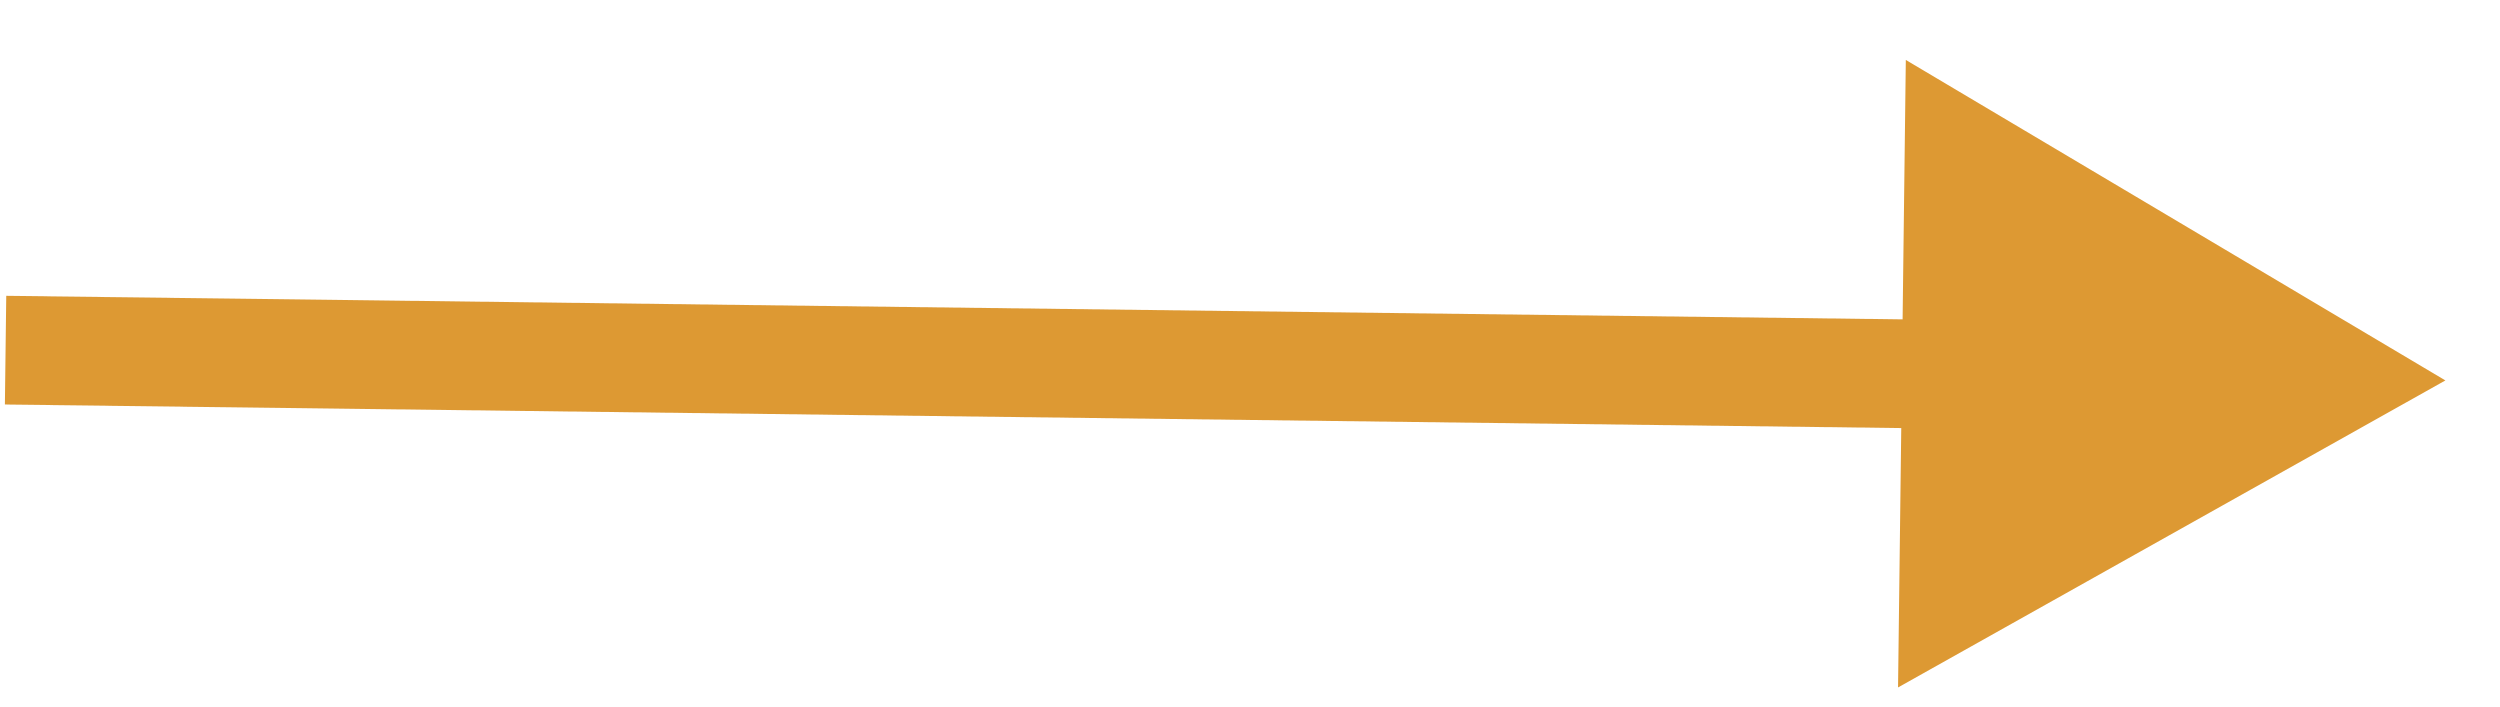 <svg width="46" height="13" viewBox="0 0 46 13" fill="none" xmlns="http://www.w3.org/2000/svg">
<path d="M44.995 7L35.067 1.103L34.924 12.649L44.995 7ZM0.09 7.442C0.12 7.443 0.15 7.443 0.18 7.444C0.21 7.444 0.24 7.444 0.27 7.445C0.3 7.445 0.33 7.445 0.36 7.446C0.39 7.446 0.419 7.447 0.449 7.447C0.479 7.447 0.509 7.448 0.539 7.448C0.568 7.448 0.598 7.449 0.628 7.449C0.658 7.449 0.687 7.45 0.717 7.45C0.747 7.451 0.776 7.451 0.806 7.451C0.836 7.452 0.865 7.452 0.895 7.452C0.924 7.453 0.954 7.453 0.983 7.454C1.013 7.454 1.042 7.454 1.072 7.455C1.101 7.455 1.131 7.455 1.16 7.456C1.189 7.456 1.219 7.456 1.248 7.457C1.277 7.457 1.307 7.458 1.336 7.458C1.365 7.458 1.394 7.459 1.424 7.459C1.453 7.459 1.482 7.46 1.511 7.46C1.54 7.46 1.57 7.461 1.599 7.461C1.628 7.462 1.657 7.462 1.686 7.462C1.715 7.463 1.744 7.463 1.773 7.463C1.802 7.464 1.831 7.464 1.86 7.464C1.889 7.465 1.918 7.465 1.947 7.465C1.976 7.466 2.004 7.466 2.033 7.467C2.062 7.467 2.091 7.467 2.12 7.468C2.149 7.468 2.177 7.468 2.206 7.469C2.235 7.469 2.263 7.469 2.292 7.47C2.321 7.47 2.349 7.471 2.378 7.471C2.407 7.471 2.435 7.472 2.464 7.472C2.492 7.472 2.521 7.473 2.55 7.473C2.578 7.473 2.607 7.474 2.635 7.474C2.663 7.474 2.692 7.475 2.72 7.475C2.749 7.475 2.777 7.476 2.806 7.476C2.834 7.477 2.862 7.477 2.891 7.477C2.919 7.478 2.947 7.478 2.975 7.478C3.004 7.479 3.032 7.479 3.06 7.479C3.088 7.48 3.116 7.48 3.145 7.48C3.173 7.481 3.201 7.481 3.229 7.481C3.257 7.482 3.285 7.482 3.313 7.482C3.341 7.483 3.369 7.483 3.397 7.484C3.425 7.484 3.453 7.484 3.481 7.485C3.509 7.485 3.537 7.485 3.565 7.486C3.593 7.486 3.621 7.486 3.649 7.487C3.676 7.487 3.704 7.487 3.732 7.488C3.76 7.488 3.788 7.488 3.815 7.489C3.843 7.489 3.871 7.489 3.899 7.49C3.926 7.49 3.954 7.49 3.982 7.491C4.009 7.491 4.037 7.491 4.064 7.492C4.092 7.492 4.12 7.492 4.147 7.493C4.175 7.493 4.202 7.494 4.23 7.494C4.257 7.494 4.285 7.495 4.312 7.495C4.34 7.495 4.367 7.496 4.394 7.496C4.422 7.496 4.449 7.497 4.477 7.497C4.504 7.497 4.531 7.498 4.559 7.498C4.586 7.498 4.613 7.499 4.64 7.499C4.668 7.499 4.695 7.5 4.722 7.5C4.749 7.5 4.777 7.501 4.804 7.501C4.831 7.501 4.858 7.502 4.885 7.502C4.912 7.502 4.939 7.503 4.966 7.503C4.993 7.503 5.021 7.504 5.048 7.504C5.075 7.504 5.102 7.505 5.129 7.505C5.156 7.505 5.182 7.506 5.209 7.506C5.236 7.506 5.263 7.507 5.29 7.507C5.317 7.507 5.344 7.508 5.371 7.508C5.397 7.508 5.424 7.509 5.451 7.509C5.478 7.509 5.505 7.51 5.531 7.51C5.558 7.51 5.585 7.511 5.612 7.511C5.638 7.511 5.665 7.512 5.692 7.512C5.718 7.512 5.745 7.513 5.771 7.513C5.798 7.513 5.825 7.514 5.851 7.514C5.878 7.514 5.904 7.515 5.931 7.515C5.957 7.515 5.984 7.516 6.01 7.516C6.037 7.516 6.063 7.517 6.09 7.517C6.116 7.517 6.142 7.518 6.169 7.518C6.195 7.518 6.221 7.519 6.248 7.519C6.274 7.519 6.3 7.52 6.327 7.52C6.353 7.52 6.379 7.521 6.406 7.521C6.432 7.521 6.458 7.522 6.484 7.522C6.51 7.522 6.537 7.523 6.563 7.523C6.589 7.523 6.615 7.524 6.641 7.524C6.667 7.524 6.693 7.524 6.719 7.525C6.746 7.525 6.772 7.525 6.798 7.526C6.824 7.526 6.85 7.526 6.876 7.527C6.902 7.527 6.928 7.527 6.953 7.528C6.979 7.528 7.005 7.528 7.031 7.529C7.057 7.529 7.083 7.529 7.109 7.53C7.135 7.53 7.161 7.53 7.186 7.531C7.212 7.531 7.238 7.531 7.264 7.532C7.29 7.532 7.315 7.532 7.341 7.533C7.367 7.533 7.392 7.533 7.418 7.533C7.444 7.534 7.469 7.534 7.495 7.534C7.521 7.535 7.546 7.535 7.572 7.535C7.598 7.536 7.623 7.536 7.649 7.536C7.674 7.537 7.7 7.537 7.725 7.537C7.751 7.538 7.776 7.538 7.802 7.538C7.827 7.539 7.853 7.539 7.878 7.539C7.904 7.54 7.929 7.54 7.955 7.54C7.98 7.54 8.005 7.541 8.031 7.541C8.056 7.541 8.081 7.542 8.107 7.542C8.132 7.542 8.157 7.543 8.183 7.543C8.208 7.543 8.233 7.544 8.258 7.544C8.284 7.544 8.309 7.545 8.334 7.545C8.359 7.545 8.384 7.545 8.41 7.546C8.435 7.546 8.46 7.546 8.485 7.547C8.51 7.547 8.535 7.547 8.56 7.548C8.585 7.548 8.611 7.548 8.636 7.549C8.661 7.549 8.686 7.549 8.711 7.55C8.736 7.55 8.761 7.55 8.786 7.55C8.811 7.551 8.836 7.551 8.86 7.551C8.885 7.552 8.91 7.552 8.935 7.552C8.96 7.553 8.985 7.553 9.01 7.553C9.035 7.554 9.06 7.554 9.084 7.554C9.109 7.554 9.134 7.555 9.159 7.555C9.184 7.555 9.208 7.556 9.233 7.556C9.258 7.556 9.282 7.557 9.307 7.557C9.332 7.557 9.357 7.558 9.381 7.558C9.406 7.558 9.431 7.558 9.455 7.559C9.48 7.559 9.504 7.559 9.529 7.56C9.554 7.56 9.578 7.56 9.603 7.561C9.627 7.561 9.652 7.561 9.676 7.562C9.701 7.562 9.725 7.562 9.75 7.562C9.774 7.563 9.799 7.563 9.823 7.563C9.848 7.564 9.872 7.564 9.897 7.564C9.921 7.565 9.945 7.565 9.97 7.565C9.994 7.565 10.019 7.566 10.043 7.566C10.067 7.566 10.092 7.567 10.116 7.567C10.14 7.567 10.165 7.568 10.189 7.568C10.213 7.568 10.237 7.568 10.262 7.569C10.286 7.569 10.31 7.569 10.334 7.57C10.358 7.57 10.383 7.57 10.407 7.571C10.431 7.571 10.455 7.571 10.479 7.572C10.503 7.572 10.528 7.572 10.552 7.572C10.576 7.573 10.6 7.573 10.624 7.573C10.648 7.574 10.672 7.574 10.696 7.574C10.72 7.574 10.744 7.575 10.768 7.575C10.792 7.575 10.816 7.576 10.84 7.576C10.864 7.576 10.888 7.577 10.912 7.577C10.936 7.577 10.96 7.577 10.984 7.578C11.008 7.578 11.031 7.578 11.055 7.579C11.079 7.579 11.103 7.579 11.127 7.58C11.151 7.58 11.175 7.58 11.198 7.58C11.222 7.581 11.246 7.581 11.27 7.581C11.294 7.582 11.317 7.582 11.341 7.582C11.365 7.582 11.389 7.583 11.412 7.583C11.436 7.583 11.46 7.584 11.483 7.584C11.507 7.584 11.531 7.585 11.554 7.585C11.578 7.585 11.602 7.585 11.625 7.586C11.649 7.586 11.672 7.586 11.696 7.587C11.72 7.587 11.743 7.587 11.767 7.587C11.79 7.588 11.814 7.588 11.838 7.588C11.861 7.589 11.884 7.589 11.908 7.589C11.931 7.59 11.955 7.59 11.979 7.59C12.002 7.59 12.025 7.591 12.049 7.591C12.072 7.591 12.096 7.592 12.119 7.592C12.143 7.592 12.166 7.592 12.189 7.593C12.213 7.593 12.236 7.593 12.259 7.594C12.283 7.594 12.306 7.594 12.329 7.594C12.353 7.595 12.376 7.595 12.399 7.595C12.423 7.596 12.446 7.596 12.469 7.596C12.492 7.597 12.516 7.597 12.539 7.597C12.562 7.597 12.585 7.598 12.608 7.598C12.632 7.598 12.655 7.599 12.678 7.599C12.701 7.599 12.724 7.599 12.748 7.6C12.771 7.6 12.794 7.6 12.817 7.601C12.84 7.601 12.863 7.601 12.886 7.601C12.909 7.602 12.932 7.602 12.956 7.602C12.979 7.603 13.002 7.603 13.025 7.603C13.048 7.603 13.071 7.604 13.094 7.604C13.117 7.604 13.14 7.605 13.163 7.605C13.186 7.605 13.209 7.605 13.232 7.606C13.255 7.606 13.278 7.606 13.3 7.607C13.323 7.607 13.346 7.607 13.369 7.607C13.392 7.608 13.415 7.608 13.438 7.608C13.461 7.609 13.484 7.609 13.507 7.609C13.529 7.609 13.552 7.61 13.575 7.61C13.598 7.61 13.621 7.611 13.643 7.611C13.666 7.611 13.689 7.611 13.712 7.612C13.735 7.612 13.757 7.612 13.78 7.612C13.803 7.613 13.826 7.613 13.848 7.613C13.871 7.614 13.894 7.614 13.916 7.614C13.939 7.614 13.962 7.615 13.985 7.615C14.007 7.615 14.03 7.616 14.053 7.616C14.075 7.616 14.098 7.616 14.12 7.617C14.143 7.617 14.166 7.617 14.188 7.618C14.211 7.618 14.233 7.618 14.256 7.618C14.279 7.619 14.301 7.619 14.324 7.619C14.346 7.62 14.369 7.62 14.391 7.62C14.414 7.62 14.436 7.621 14.459 7.621C14.481 7.621 14.504 7.621 14.526 7.622C14.549 7.622 14.571 7.622 14.594 7.623C14.616 7.623 14.639 7.623 14.661 7.623C14.684 7.624 14.706 7.624 14.728 7.624C14.751 7.625 14.773 7.625 14.796 7.625C14.818 7.625 14.84 7.626 14.863 7.626C14.885 7.626 14.908 7.627 14.93 7.627C14.952 7.627 14.975 7.627 14.997 7.628C15.019 7.628 15.041 7.628 15.064 7.628C15.086 7.629 15.108 7.629 15.131 7.629C15.153 7.63 15.175 7.63 15.197 7.63C15.22 7.63 15.242 7.631 15.264 7.631C15.287 7.631 15.309 7.631 15.331 7.632C15.353 7.632 15.375 7.632 15.398 7.633C15.42 7.633 15.442 7.633 15.464 7.633C15.486 7.634 15.508 7.634 15.531 7.634C15.553 7.635 15.575 7.635 15.597 7.635C15.619 7.635 15.641 7.636 15.664 7.636C15.686 7.636 15.708 7.636 15.73 7.637C15.752 7.637 15.774 7.637 15.796 7.638C15.818 7.638 15.84 7.638 15.862 7.638C15.884 7.639 15.906 7.639 15.928 7.639C15.95 7.639 15.973 7.64 15.995 7.64C16.017 7.64 16.039 7.641 16.061 7.641C16.083 7.641 16.105 7.641 16.127 7.642C16.148 7.642 16.171 7.642 16.192 7.642C16.214 7.643 16.236 7.643 16.258 7.643C16.28 7.644 16.302 7.644 16.324 7.644C16.346 7.644 16.368 7.645 16.39 7.645C16.412 7.645 16.434 7.645 16.456 7.646C16.477 7.646 16.499 7.646 16.521 7.647C16.543 7.647 16.565 7.647 16.587 7.647C16.609 7.648 16.631 7.648 16.652 7.648C16.674 7.648 16.696 7.649 16.718 7.649C16.74 7.649 16.762 7.65 16.783 7.65C16.805 7.65 16.827 7.65 16.849 7.651C16.87 7.651 16.892 7.651 16.914 7.651C16.936 7.652 16.958 7.652 16.979 7.652C17.001 7.653 17.023 7.653 17.045 7.653C17.066 7.653 17.088 7.654 17.11 7.654C17.131 7.654 17.153 7.654 17.175 7.655C17.197 7.655 17.218 7.655 17.24 7.655C17.262 7.656 17.283 7.656 17.305 7.656C17.327 7.657 17.348 7.657 17.37 7.657C17.392 7.657 17.413 7.658 17.435 7.658C17.457 7.658 17.478 7.658 17.5 7.659C17.522 7.659 17.543 7.659 17.565 7.66C17.586 7.66 17.608 7.66 17.63 7.66C17.651 7.661 17.673 7.661 17.694 7.661C17.716 7.661 17.738 7.662 17.759 7.662C17.781 7.662 17.802 7.662 17.824 7.663C17.845 7.663 17.867 7.663 17.889 7.664C17.91 7.664 17.932 7.664 17.953 7.664C17.975 7.665 17.996 7.665 18.018 7.665C18.039 7.665 18.061 7.666 18.082 7.666C18.104 7.666 18.125 7.666 18.147 7.667C18.168 7.667 18.19 7.667 18.211 7.668C18.233 7.668 18.254 7.668 18.276 7.668C18.297 7.669 18.319 7.669 18.34 7.669C18.361 7.669 18.383 7.67 18.404 7.67C18.426 7.67 18.447 7.67 18.469 7.671C18.49 7.671 18.512 7.671 18.533 7.672C18.554 7.672 18.576 7.672 18.597 7.672C18.619 7.673 18.64 7.673 18.661 7.673C18.683 7.673 18.704 7.674 18.726 7.674C18.747 7.674 18.768 7.674 18.79 7.675C18.811 7.675 18.832 7.675 18.854 7.676C18.875 7.676 18.897 7.676 18.918 7.676C18.939 7.677 18.961 7.677 18.982 7.677C19.003 7.677 19.025 7.678 19.046 7.678C19.067 7.678 19.089 7.678 19.11 7.679C19.131 7.679 19.153 7.679 19.174 7.68C19.195 7.68 19.216 7.68 19.238 7.68C19.259 7.681 19.28 7.681 19.302 7.681C19.323 7.681 19.344 7.682 19.366 7.682C19.387 7.682 19.408 7.682 19.429 7.683C19.451 7.683 19.472 7.683 19.493 7.683C19.515 7.684 19.536 7.684 19.557 7.684C19.578 7.685 19.599 7.685 19.621 7.685C19.642 7.685 19.663 7.686 19.684 7.686C19.706 7.686 19.727 7.686 19.748 7.687C19.769 7.687 19.791 7.687 19.812 7.687C19.833 7.688 19.854 7.688 19.875 7.688C19.897 7.688 19.918 7.689 19.939 7.689C19.96 7.689 19.982 7.69 20.003 7.69C20.024 7.69 20.045 7.69 20.066 7.691C20.087 7.691 20.109 7.691 20.13 7.691C20.151 7.692 20.172 7.692 20.194 7.692C20.215 7.692 20.236 7.693 20.257 7.693C20.278 7.693 20.299 7.693 20.32 7.694C20.342 7.694 20.363 7.694 20.384 7.695C20.405 7.695 20.426 7.695 20.447 7.695C20.469 7.696 20.49 7.696 20.511 7.696C20.532 7.696 20.553 7.697 20.574 7.697C20.595 7.697 20.617 7.697 20.638 7.698C20.659 7.698 20.68 7.698 20.701 7.698C20.722 7.699 20.743 7.699 20.765 7.699C20.786 7.7 20.807 7.7 20.828 7.7C20.849 7.7 20.87 7.701 20.891 7.701C20.912 7.701 20.933 7.701 20.954 7.702C20.976 7.702 20.997 7.702 21.018 7.702C21.039 7.703 21.06 7.703 21.081 7.703C21.102 7.703 21.123 7.704 21.144 7.704C21.166 7.704 21.187 7.705 21.208 7.705C21.229 7.705 21.25 7.705 21.271 7.706C21.292 7.706 21.313 7.706 21.334 7.706C21.355 7.707 21.376 7.707 21.398 7.707C21.419 7.707 21.44 7.708 21.461 7.708C21.482 7.708 21.503 7.708 21.524 7.709C21.545 7.709 21.566 7.709 21.587 7.709C21.608 7.71 21.629 7.71 21.65 7.71C21.671 7.711 21.692 7.711 21.713 7.711C21.735 7.711 21.756 7.712 21.777 7.712C21.798 7.712 21.819 7.712 21.84 7.713C21.861 7.713 21.882 7.713 21.903 7.713C21.924 7.714 21.945 7.714 21.966 7.714C21.987 7.714 22.008 7.715 22.029 7.715C22.05 7.715 22.072 7.715 22.093 7.716C22.114 7.716 22.135 7.716 22.156 7.717C22.177 7.717 22.198 7.717 22.219 7.717C22.24 7.718 22.261 7.718 22.282 7.718C22.303 7.718 22.324 7.719 22.345 7.719C22.366 7.719 22.387 7.719 22.408 7.72C22.429 7.72 22.451 7.72 22.471 7.72C22.493 7.721 22.514 7.721 22.535 7.721C22.556 7.722 22.577 7.722 22.598 7.722C22.619 7.722 22.64 7.723 22.661 7.723C22.682 7.723 22.703 7.723 22.724 7.724C22.745 7.724 22.766 7.724 22.787 7.724C22.808 7.725 22.829 7.725 22.85 7.725C22.872 7.725 22.892 7.726 22.914 7.726C22.935 7.726 22.956 7.726 22.977 7.727C22.998 7.727 23.019 7.727 23.04 7.728C23.061 7.728 23.082 7.728 23.103 7.728C23.124 7.729 23.145 7.729 23.166 7.729C23.187 7.729 23.208 7.73 23.229 7.73C23.25 7.73 23.272 7.73 23.293 7.731C23.314 7.731 23.335 7.731 23.356 7.731C23.377 7.732 23.398 7.732 23.419 7.732C23.44 7.732 23.461 7.733 23.482 7.733C23.503 7.733 23.524 7.734 23.545 7.734C23.567 7.734 23.588 7.734 23.609 7.735C23.63 7.735 23.651 7.735 23.672 7.735C23.693 7.736 23.714 7.736 23.735 7.736C23.756 7.736 23.777 7.737 23.798 7.737C23.82 7.737 23.841 7.737 23.862 7.738C23.883 7.738 23.904 7.738 23.925 7.739C23.946 7.739 23.967 7.739 23.988 7.739C24.009 7.74 24.03 7.74 24.052 7.74C24.073 7.74 24.094 7.741 24.115 7.741C24.136 7.741 24.157 7.741 24.178 7.742C24.199 7.742 24.22 7.742 24.241 7.742C24.263 7.743 24.284 7.743 24.305 7.743C24.326 7.744 24.347 7.744 24.368 7.744C24.389 7.744 24.41 7.745 24.432 7.745C24.453 7.745 24.474 7.745 24.495 7.746C24.516 7.746 24.537 7.746 24.558 7.746C24.58 7.747 24.601 7.747 24.622 7.747C24.643 7.747 24.664 7.748 24.685 7.748C24.706 7.748 24.728 7.748 24.749 7.749C24.77 7.749 24.791 7.749 24.812 7.75C24.834 7.75 24.855 7.75 24.876 7.75C24.897 7.751 24.918 7.751 24.939 7.751C24.961 7.751 24.982 7.752 25.003 7.752C25.024 7.752 25.045 7.752 25.067 7.753C25.088 7.753 25.109 7.753 25.13 7.753C25.151 7.754 25.173 7.754 25.194 7.754C25.215 7.755 25.236 7.755 25.258 7.755C25.279 7.755 25.3 7.756 25.321 7.756C25.342 7.756 25.364 7.756 25.385 7.757C25.406 7.757 25.427 7.757 25.449 7.757C25.47 7.758 25.491 7.758 25.512 7.758C25.534 7.759 25.555 7.759 25.576 7.759C25.597 7.759 25.619 7.76 25.64 7.76C25.661 7.76 25.682 7.76 25.704 7.761C25.725 7.761 25.746 7.761 25.768 7.761C25.789 7.762 25.81 7.762 25.831 7.762C25.853 7.762 25.874 7.763 25.895 7.763C25.917 7.763 25.938 7.764 25.959 7.764C25.981 7.764 26.002 7.764 26.023 7.765C26.045 7.765 26.066 7.765 26.087 7.765C26.109 7.766 26.13 7.766 26.151 7.766C26.173 7.766 26.194 7.767 26.215 7.767C26.237 7.767 26.258 7.768 26.28 7.768C26.301 7.768 26.322 7.768 26.344 7.769C26.365 7.769 26.387 7.769 26.408 7.769C26.429 7.77 26.451 7.77 26.472 7.77C26.494 7.77 26.515 7.771 26.536 7.771C26.558 7.771 26.579 7.771 26.601 7.772C26.622 7.772 26.643 7.772 26.665 7.773C26.686 7.773 26.708 7.773 26.729 7.773C26.751 7.774 26.772 7.774 26.794 7.774C26.815 7.774 26.837 7.775 26.858 7.775C26.88 7.775 26.901 7.775 26.922 7.776C26.944 7.776 26.965 7.776 26.987 7.777C27.009 7.777 27.03 7.777 27.052 7.777C27.073 7.778 27.095 7.778 27.116 7.778C27.138 7.778 27.159 7.779 27.181 7.779C27.202 7.779 27.224 7.78 27.245 7.78C27.267 7.78 27.288 7.78 27.31 7.781C27.332 7.781 27.353 7.781 27.375 7.781C27.396 7.782 27.418 7.782 27.44 7.782C27.461 7.782 27.483 7.783 27.505 7.783C27.526 7.783 27.548 7.784 27.569 7.784C27.591 7.784 27.613 7.784 27.634 7.785C27.656 7.785 27.677 7.785 27.699 7.785C27.721 7.786 27.742 7.786 27.764 7.786C27.786 7.786 27.808 7.787 27.829 7.787C27.851 7.787 27.873 7.788 27.894 7.788C27.916 7.788 27.938 7.788 27.959 7.789C27.981 7.789 28.003 7.789 28.025 7.789C28.046 7.79 28.068 7.79 28.09 7.79C28.112 7.791 28.134 7.791 28.155 7.791C28.177 7.791 28.199 7.792 28.221 7.792C28.242 7.792 28.264 7.792 28.286 7.793C28.308 7.793 28.33 7.793 28.351 7.794C28.373 7.794 28.395 7.794 28.417 7.794C28.439 7.795 28.461 7.795 28.482 7.795C28.504 7.795 28.526 7.796 28.548 7.796C28.57 7.796 28.592 7.796 28.614 7.797C28.636 7.797 28.657 7.797 28.679 7.798C28.701 7.798 28.723 7.798 28.745 7.798C28.767 7.799 28.789 7.799 28.811 7.799C28.833 7.799 28.855 7.8 28.877 7.8C28.899 7.8 28.921 7.801 28.943 7.801C28.965 7.801 28.987 7.801 29.009 7.802C29.031 7.802 29.053 7.802 29.075 7.803C29.097 7.803 29.119 7.803 29.141 7.803C29.163 7.804 29.185 7.804 29.207 7.804C29.229 7.804 29.251 7.805 29.273 7.805C29.295 7.805 29.317 7.806 29.339 7.806C29.361 7.806 29.384 7.806 29.406 7.807C29.428 7.807 29.45 7.807 29.472 7.807C29.494 7.808 29.516 7.808 29.538 7.808C29.561 7.809 29.583 7.809 29.605 7.809C29.627 7.809 29.649 7.81 29.672 7.81C29.694 7.81 29.716 7.81 29.738 7.811C29.76 7.811 29.783 7.811 29.805 7.812C29.827 7.812 29.849 7.812 29.872 7.812C29.894 7.813 29.916 7.813 29.939 7.813C29.961 7.814 29.983 7.814 30.005 7.814C30.028 7.814 30.05 7.815 30.072 7.815C30.095 7.815 30.117 7.815 30.139 7.816C30.162 7.816 30.184 7.816 30.206 7.817C30.229 7.817 30.251 7.817 30.273 7.817C30.296 7.818 30.318 7.818 30.341 7.818C30.363 7.819 30.386 7.819 30.408 7.819C30.43 7.819 30.453 7.82 30.475 7.82C30.498 7.82 30.52 7.82 30.543 7.821C30.565 7.821 30.588 7.821 30.61 7.822C30.633 7.822 30.655 7.822 30.678 7.822C30.7 7.823 30.723 7.823 30.745 7.823C30.768 7.824 30.791 7.824 30.813 7.824C30.836 7.824 30.858 7.825 30.881 7.825C30.904 7.825 30.926 7.825 30.949 7.826C30.971 7.826 30.994 7.826 31.017 7.827C31.039 7.827 31.062 7.827 31.085 7.827C31.107 7.828 31.13 7.828 31.153 7.828C31.175 7.829 31.198 7.829 31.221 7.829C31.244 7.829 31.266 7.83 31.289 7.83C31.312 7.83 31.334 7.831 31.357 7.831C31.38 7.831 31.403 7.831 31.426 7.832C31.448 7.832 31.471 7.832 31.494 7.833C31.517 7.833 31.54 7.833 31.563 7.833C31.585 7.834 31.608 7.834 31.631 7.834C31.654 7.835 31.677 7.835 31.7 7.835C31.723 7.835 31.746 7.836 31.769 7.836C31.792 7.836 31.814 7.837 31.837 7.837C31.86 7.837 31.883 7.837 31.906 7.838C31.929 7.838 31.952 7.838 31.975 7.839C31.998 7.839 32.021 7.839 32.044 7.839C32.068 7.84 32.09 7.84 32.114 7.84C32.137 7.841 32.16 7.841 32.183 7.841C32.206 7.841 32.229 7.842 32.252 7.842C32.275 7.842 32.298 7.843 32.322 7.843C32.345 7.843 32.368 7.843 32.391 7.844C32.414 7.844 32.437 7.844 32.461 7.845C32.484 7.845 32.507 7.845 32.53 7.845C32.553 7.846 32.577 7.846 32.6 7.846C32.623 7.847 32.647 7.847 32.67 7.847C32.693 7.847 32.716 7.848 32.74 7.848C32.763 7.848 32.786 7.849 32.81 7.849C32.833 7.849 32.856 7.849 32.88 7.85C32.903 7.85 32.927 7.85 32.95 7.851C32.973 7.851 32.997 7.851 33.02 7.852C33.044 7.852 33.067 7.852 33.091 7.852C33.114 7.853 33.138 7.853 33.161 7.853C33.184 7.854 33.208 7.854 33.232 7.854C33.255 7.854 33.279 7.855 33.302 7.855C33.326 7.855 33.349 7.856 33.373 7.856C33.397 7.856 33.42 7.856 33.444 7.857C33.467 7.857 33.491 7.857 33.515 7.858C33.538 7.858 33.562 7.858 33.586 7.859C33.609 7.859 33.633 7.859 33.657 7.859C33.68 7.86 33.704 7.86 33.728 7.86C33.752 7.861 33.775 7.861 33.799 7.861C33.823 7.861 33.847 7.862 33.87 7.862C33.894 7.862 33.918 7.863 33.942 7.863C33.966 7.863 33.99 7.864 34.014 7.864C34.038 7.864 34.061 7.864 34.085 7.865C34.109 7.865 34.133 7.865 34.157 7.866C34.181 7.866 34.205 7.866 34.229 7.867C34.253 7.867 34.277 7.867 34.301 7.867C34.325 7.868 34.349 7.868 34.373 7.868C34.397 7.869 34.421 7.869 34.445 7.869C34.469 7.87 34.493 7.87 34.517 7.87C34.541 7.87 34.566 7.871 34.59 7.871C34.614 7.871 34.638 7.872 34.662 7.872C34.686 7.872 34.711 7.873 34.735 7.873C34.759 7.873 34.783 7.873 34.807 7.874C34.832 7.874 34.856 7.874 34.88 7.875C34.904 7.875 34.929 7.875 34.953 7.876C34.977 7.876 35.002 7.876 35.026 7.876C35.05 7.877 35.075 7.877 35.099 7.877C35.123 7.878 35.148 7.878 35.172 7.878C35.197 7.879 35.221 7.879 35.246 7.879C35.27 7.879 35.294 7.88 35.319 7.88C35.343 7.88 35.368 7.881 35.392 7.881C35.417 7.881 35.442 7.882 35.466 7.882C35.491 7.882 35.515 7.883 35.54 7.883C35.565 7.883 35.589 7.883 35.614 7.884C35.638 7.884 35.663 7.884 35.688 7.885C35.712 7.885 35.737 7.885 35.762 7.886C35.786 7.886 35.811 7.886 35.836 7.886C35.861 7.887 35.885 7.887 35.91 7.887C35.935 7.888 35.96 7.888 35.984 7.888L36.009 5.888C35.985 5.888 35.96 5.888 35.935 5.888C35.91 5.887 35.886 5.887 35.861 5.887C35.836 5.886 35.811 5.886 35.786 5.886C35.762 5.885 35.737 5.885 35.712 5.885C35.688 5.884 35.663 5.884 35.639 5.884C35.614 5.884 35.589 5.883 35.565 5.883C35.54 5.883 35.516 5.882 35.491 5.882C35.466 5.882 35.442 5.881 35.417 5.881C35.393 5.881 35.368 5.881 35.344 5.88C35.319 5.88 35.295 5.88 35.27 5.879C35.246 5.879 35.221 5.879 35.197 5.878C35.173 5.878 35.148 5.878 35.124 5.877C35.1 5.877 35.075 5.877 35.051 5.877C35.026 5.876 35.002 5.876 34.978 5.876C34.954 5.875 34.929 5.875 34.905 5.875C34.881 5.874 34.856 5.874 34.832 5.874C34.808 5.874 34.784 5.873 34.76 5.873C34.735 5.873 34.711 5.872 34.687 5.872C34.663 5.872 34.639 5.871 34.614 5.871C34.59 5.871 34.566 5.871 34.542 5.87C34.518 5.87 34.494 5.87 34.47 5.869C34.446 5.869 34.422 5.869 34.398 5.868C34.374 5.868 34.35 5.868 34.326 5.868C34.302 5.867 34.278 5.867 34.254 5.867C34.23 5.866 34.206 5.866 34.182 5.866C34.158 5.865 34.134 5.865 34.11 5.865C34.086 5.865 34.062 5.864 34.038 5.864C34.015 5.864 33.991 5.863 33.967 5.863C33.943 5.863 33.919 5.863 33.895 5.862C33.872 5.862 33.848 5.862 33.824 5.861C33.8 5.861 33.776 5.861 33.753 5.86C33.729 5.86 33.705 5.86 33.681 5.86C33.658 5.859 33.634 5.859 33.611 5.859C33.587 5.858 33.563 5.858 33.539 5.858C33.516 5.858 33.492 5.857 33.469 5.857C33.445 5.857 33.421 5.856 33.398 5.856C33.374 5.856 33.351 5.855 33.327 5.855C33.303 5.855 33.28 5.855 33.256 5.854C33.233 5.854 33.209 5.854 33.186 5.853C33.162 5.853 33.139 5.853 33.115 5.853C33.092 5.852 33.069 5.852 33.045 5.852C33.022 5.851 32.998 5.851 32.975 5.851C32.951 5.851 32.928 5.85 32.905 5.85C32.881 5.85 32.858 5.849 32.834 5.849C32.811 5.849 32.788 5.848 32.764 5.848C32.741 5.848 32.718 5.848 32.695 5.847C32.671 5.847 32.648 5.847 32.625 5.846C32.602 5.846 32.578 5.846 32.555 5.846C32.532 5.845 32.509 5.845 32.485 5.845C32.462 5.844 32.439 5.844 32.416 5.844C32.393 5.844 32.37 5.843 32.346 5.843C32.323 5.843 32.3 5.842 32.277 5.842C32.254 5.842 32.231 5.842 32.208 5.841C32.185 5.841 32.161 5.841 32.138 5.84C32.115 5.84 32.092 5.84 32.069 5.84C32.046 5.839 32.023 5.839 32 5.839C31.977 5.838 31.954 5.838 31.931 5.838C31.908 5.838 31.885 5.837 31.862 5.837C31.839 5.837 31.816 5.836 31.794 5.836C31.77 5.836 31.748 5.836 31.725 5.835C31.702 5.835 31.679 5.835 31.656 5.834C31.633 5.834 31.61 5.834 31.587 5.834C31.565 5.833 31.542 5.833 31.519 5.833C31.496 5.832 31.473 5.832 31.451 5.832C31.428 5.832 31.405 5.831 31.382 5.831C31.359 5.831 31.337 5.83 31.314 5.83C31.291 5.83 31.268 5.83 31.246 5.829C31.223 5.829 31.2 5.829 31.177 5.828C31.155 5.828 31.132 5.828 31.11 5.828C31.087 5.827 31.064 5.827 31.041 5.827C31.019 5.826 30.996 5.826 30.974 5.826C30.951 5.826 30.928 5.825 30.906 5.825C30.883 5.825 30.861 5.825 30.838 5.824C30.815 5.824 30.793 5.824 30.77 5.823C30.748 5.823 30.725 5.823 30.703 5.823C30.68 5.822 30.658 5.822 30.635 5.822C30.613 5.821 30.59 5.821 30.568 5.821C30.545 5.821 30.523 5.82 30.5 5.82C30.478 5.82 30.455 5.819 30.433 5.819C30.41 5.819 30.388 5.819 30.366 5.818C30.343 5.818 30.321 5.818 30.298 5.818C30.276 5.817 30.254 5.817 30.231 5.817C30.209 5.816 30.186 5.816 30.164 5.816C30.142 5.816 30.119 5.815 30.097 5.815C30.075 5.815 30.052 5.814 30.03 5.814C30.008 5.814 29.986 5.814 29.963 5.813C29.941 5.813 29.919 5.813 29.896 5.813C29.874 5.812 29.852 5.812 29.83 5.812C29.808 5.811 29.785 5.811 29.763 5.811C29.741 5.811 29.719 5.81 29.696 5.81C29.674 5.81 29.652 5.81 29.63 5.809C29.608 5.809 29.585 5.809 29.563 5.808C29.541 5.808 29.519 5.808 29.497 5.808C29.475 5.807 29.453 5.807 29.431 5.807C29.408 5.806 29.386 5.806 29.364 5.806C29.342 5.806 29.32 5.805 29.298 5.805C29.276 5.805 29.254 5.805 29.232 5.804C29.21 5.804 29.188 5.804 29.166 5.803C29.144 5.803 29.122 5.803 29.099 5.803C29.078 5.802 29.055 5.802 29.034 5.802C29.012 5.802 28.989 5.801 28.968 5.801C28.946 5.801 28.924 5.8 28.902 5.8C28.88 5.8 28.858 5.8 28.836 5.799C28.814 5.799 28.792 5.799 28.77 5.799C28.748 5.798 28.726 5.798 28.704 5.798C28.682 5.797 28.66 5.797 28.639 5.797C28.617 5.797 28.595 5.796 28.573 5.796C28.551 5.796 28.529 5.796 28.507 5.795C28.485 5.795 28.464 5.795 28.442 5.794C28.42 5.794 28.398 5.794 28.376 5.794C28.354 5.793 28.333 5.793 28.311 5.793C28.289 5.793 28.267 5.792 28.245 5.792C28.224 5.792 28.202 5.792 28.18 5.791C28.158 5.791 28.137 5.791 28.115 5.79C28.093 5.79 28.071 5.79 28.049 5.79C28.028 5.789 28.006 5.789 27.984 5.789C27.963 5.789 27.941 5.788 27.919 5.788C27.898 5.788 27.876 5.787 27.854 5.787C27.832 5.787 27.811 5.787 27.789 5.786C27.767 5.786 27.746 5.786 27.724 5.786C27.702 5.785 27.681 5.785 27.659 5.785C27.637 5.784 27.616 5.784 27.594 5.784C27.573 5.784 27.551 5.783 27.529 5.783C27.508 5.783 27.486 5.783 27.465 5.782C27.443 5.782 27.421 5.782 27.4 5.782C27.378 5.781 27.357 5.781 27.335 5.781C27.313 5.78 27.292 5.78 27.27 5.78C27.249 5.78 27.227 5.779 27.206 5.779C27.184 5.779 27.163 5.779 27.141 5.778C27.119 5.778 27.098 5.778 27.076 5.778C27.055 5.777 27.033 5.777 27.012 5.777C26.99 5.776 26.969 5.776 26.947 5.776C26.926 5.776 26.904 5.775 26.883 5.775C26.861 5.775 26.84 5.775 26.819 5.774C26.797 5.774 26.776 5.774 26.754 5.774C26.733 5.773 26.711 5.773 26.69 5.773C26.668 5.772 26.647 5.772 26.625 5.772C26.604 5.772 26.583 5.771 26.561 5.771C26.54 5.771 26.518 5.771 26.497 5.77C26.476 5.77 26.454 5.77 26.433 5.77C26.411 5.769 26.39 5.769 26.369 5.769C26.347 5.768 26.326 5.768 26.304 5.768C26.283 5.768 26.262 5.767 26.24 5.767C26.219 5.767 26.198 5.767 26.176 5.766C26.155 5.766 26.134 5.766 26.112 5.766C26.091 5.765 26.07 5.765 26.048 5.765C26.027 5.764 26.006 5.764 25.984 5.764C25.963 5.764 25.942 5.763 25.92 5.763C25.899 5.763 25.878 5.763 25.856 5.762C25.835 5.762 25.814 5.762 25.792 5.762C25.771 5.761 25.75 5.761 25.729 5.761C25.707 5.761 25.686 5.76 25.665 5.76C25.643 5.76 25.622 5.759 25.601 5.759C25.58 5.759 25.558 5.759 25.537 5.758C25.516 5.758 25.495 5.758 25.473 5.758C25.452 5.757 25.431 5.757 25.41 5.757C25.388 5.757 25.367 5.756 25.346 5.756C25.325 5.756 25.303 5.755 25.282 5.755C25.261 5.755 25.24 5.755 25.219 5.754C25.197 5.754 25.176 5.754 25.155 5.754C25.134 5.753 25.113 5.753 25.091 5.753C25.07 5.753 25.049 5.752 25.028 5.752C25.007 5.752 24.985 5.752 24.964 5.751C24.943 5.751 24.922 5.751 24.901 5.75C24.88 5.75 24.858 5.75 24.837 5.75C24.816 5.749 24.795 5.749 24.774 5.749C24.753 5.749 24.731 5.748 24.71 5.748C24.689 5.748 24.668 5.748 24.647 5.747C24.626 5.747 24.605 5.747 24.583 5.747C24.562 5.746 24.541 5.746 24.52 5.746C24.499 5.745 24.478 5.745 24.456 5.745C24.435 5.745 24.414 5.744 24.393 5.744C24.372 5.744 24.351 5.744 24.33 5.743C24.309 5.743 24.288 5.743 24.266 5.743C24.245 5.742 24.224 5.742 24.203 5.742C24.182 5.742 24.161 5.741 24.14 5.741C24.119 5.741 24.098 5.741 24.076 5.74C24.055 5.74 24.034 5.74 24.013 5.739C23.992 5.739 23.971 5.739 23.95 5.739C23.929 5.738 23.908 5.738 23.887 5.738C23.865 5.738 23.844 5.737 23.823 5.737C23.802 5.737 23.781 5.737 23.76 5.736C23.739 5.736 23.718 5.736 23.697 5.736C23.676 5.735 23.655 5.735 23.634 5.735C23.612 5.734 23.591 5.734 23.57 5.734C23.549 5.734 23.528 5.733 23.507 5.733C23.486 5.733 23.465 5.733 23.444 5.732C23.423 5.732 23.402 5.732 23.381 5.732C23.36 5.731 23.338 5.731 23.317 5.731C23.296 5.731 23.275 5.73 23.254 5.73C23.233 5.73 23.212 5.73 23.191 5.729C23.17 5.729 23.149 5.729 23.128 5.728C23.107 5.728 23.086 5.728 23.065 5.728C23.044 5.727 23.023 5.727 23.002 5.727C22.98 5.727 22.959 5.726 22.938 5.726C22.917 5.726 22.896 5.726 22.875 5.725C22.854 5.725 22.833 5.725 22.812 5.725C22.791 5.724 22.77 5.724 22.749 5.724C22.728 5.723 22.707 5.723 22.686 5.723C22.665 5.723 22.644 5.722 22.623 5.722C22.602 5.722 22.581 5.722 22.559 5.721C22.538 5.721 22.517 5.721 22.496 5.721C22.475 5.72 22.454 5.72 22.433 5.72C22.412 5.72 22.391 5.719 22.37 5.719C22.349 5.719 22.328 5.719 22.307 5.718C22.286 5.718 22.265 5.718 22.244 5.717C22.223 5.717 22.202 5.717 22.181 5.717C22.16 5.716 22.139 5.716 22.117 5.716C22.096 5.716 22.075 5.715 22.054 5.715C22.033 5.715 22.012 5.715 21.991 5.714C21.97 5.714 21.949 5.714 21.928 5.714C21.907 5.713 21.886 5.713 21.865 5.713C21.844 5.713 21.823 5.712 21.802 5.712C21.78 5.712 21.759 5.711 21.738 5.711C21.717 5.711 21.696 5.711 21.675 5.71C21.654 5.71 21.633 5.71 21.612 5.71C21.591 5.709 21.57 5.709 21.549 5.709C21.528 5.709 21.507 5.708 21.485 5.708C21.465 5.708 21.443 5.708 21.422 5.707C21.401 5.707 21.38 5.707 21.359 5.707C21.338 5.706 21.317 5.706 21.296 5.706C21.275 5.705 21.254 5.705 21.233 5.705C21.211 5.705 21.19 5.704 21.169 5.704C21.148 5.704 21.127 5.704 21.106 5.703C21.085 5.703 21.064 5.703 21.043 5.703C21.022 5.702 21 5.702 20.979 5.702C20.958 5.702 20.937 5.701 20.916 5.701C20.895 5.701 20.874 5.7 20.853 5.7C20.832 5.7 20.81 5.7 20.789 5.699C20.768 5.699 20.747 5.699 20.726 5.699C20.705 5.698 20.684 5.698 20.663 5.698C20.641 5.698 20.62 5.697 20.599 5.697C20.578 5.697 20.557 5.697 20.536 5.696C20.515 5.696 20.493 5.696 20.472 5.695C20.451 5.695 20.43 5.695 20.409 5.695C20.388 5.694 20.366 5.694 20.345 5.694C20.324 5.694 20.303 5.693 20.282 5.693C20.261 5.693 20.239 5.693 20.218 5.692C20.197 5.692 20.176 5.692 20.155 5.692C20.134 5.691 20.112 5.691 20.091 5.691C20.07 5.69 20.049 5.69 20.028 5.69C20.006 5.69 19.985 5.689 19.964 5.689C19.943 5.689 19.922 5.689 19.9 5.688C19.879 5.688 19.858 5.688 19.837 5.688C19.816 5.687 19.794 5.687 19.773 5.687C19.752 5.687 19.731 5.686 19.709 5.686C19.688 5.686 19.667 5.685 19.646 5.685C19.624 5.685 19.603 5.685 19.582 5.684C19.561 5.684 19.539 5.684 19.518 5.684C19.497 5.683 19.476 5.683 19.454 5.683C19.433 5.683 19.412 5.682 19.39 5.682C19.369 5.682 19.348 5.682 19.327 5.681C19.305 5.681 19.284 5.681 19.263 5.68C19.241 5.68 19.22 5.68 19.199 5.68C19.177 5.679 19.156 5.679 19.135 5.679C19.113 5.679 19.092 5.678 19.071 5.678C19.049 5.678 19.028 5.678 19.007 5.677C18.985 5.677 18.964 5.677 18.943 5.676C18.921 5.676 18.9 5.676 18.879 5.676C18.857 5.675 18.836 5.675 18.815 5.675C18.793 5.675 18.772 5.674 18.75 5.674C18.729 5.674 18.708 5.674 18.686 5.673C18.665 5.673 18.643 5.673 18.622 5.673C18.601 5.672 18.579 5.672 18.558 5.672C18.536 5.671 18.515 5.671 18.494 5.671C18.472 5.671 18.451 5.67 18.429 5.67C18.408 5.67 18.386 5.67 18.365 5.669C18.343 5.669 18.322 5.669 18.3 5.668C18.279 5.668 18.258 5.668 18.236 5.668C18.215 5.667 18.193 5.667 18.172 5.667C18.15 5.667 18.129 5.666 18.107 5.666C18.086 5.666 18.064 5.666 18.043 5.665C18.021 5.665 18 5.665 17.978 5.665C17.956 5.664 17.935 5.664 17.913 5.664C17.892 5.663 17.87 5.663 17.849 5.663C17.827 5.663 17.806 5.662 17.784 5.662C17.762 5.662 17.741 5.662 17.719 5.661C17.698 5.661 17.676 5.661 17.654 5.66C17.633 5.66 17.611 5.66 17.59 5.66C17.568 5.659 17.546 5.659 17.525 5.659C17.503 5.659 17.482 5.658 17.46 5.658C17.438 5.658 17.417 5.658 17.395 5.657C17.373 5.657 17.352 5.657 17.33 5.656C17.308 5.656 17.287 5.656 17.265 5.656C17.243 5.655 17.221 5.655 17.2 5.655C17.178 5.655 17.156 5.654 17.135 5.654C17.113 5.654 17.091 5.653 17.069 5.653C17.048 5.653 17.026 5.653 17.004 5.652C16.982 5.652 16.961 5.652 16.939 5.652C16.917 5.651 16.895 5.651 16.873 5.651C16.852 5.651 16.83 5.65 16.808 5.65C16.786 5.65 16.765 5.649 16.743 5.649C16.721 5.649 16.699 5.649 16.677 5.648C16.655 5.648 16.634 5.648 16.612 5.648C16.59 5.647 16.568 5.647 16.546 5.647C16.524 5.646 16.502 5.646 16.48 5.646C16.459 5.646 16.437 5.645 16.415 5.645C16.393 5.645 16.371 5.645 16.349 5.644C16.327 5.644 16.305 5.644 16.283 5.643C16.261 5.643 16.239 5.643 16.217 5.643C16.195 5.642 16.173 5.642 16.151 5.642C16.129 5.642 16.107 5.641 16.085 5.641C16.063 5.641 16.041 5.64 16.019 5.64C15.997 5.64 15.975 5.64 15.953 5.639C15.931 5.639 15.909 5.639 15.887 5.639C15.865 5.638 15.843 5.638 15.821 5.638C15.799 5.637 15.777 5.637 15.755 5.637C15.733 5.637 15.71 5.636 15.688 5.636C15.666 5.636 15.644 5.636 15.622 5.635C15.6 5.635 15.578 5.635 15.556 5.634C15.533 5.634 15.511 5.634 15.489 5.634C15.467 5.633 15.445 5.633 15.422 5.633C15.4 5.632 15.378 5.632 15.356 5.632C15.334 5.632 15.311 5.631 15.289 5.631C15.267 5.631 15.245 5.631 15.222 5.63C15.2 5.63 15.178 5.63 15.156 5.629C15.133 5.629 15.111 5.629 15.089 5.629C15.066 5.628 15.044 5.628 15.022 5.628C14.999 5.627 14.977 5.627 14.955 5.627C14.932 5.627 14.91 5.626 14.888 5.626C14.865 5.626 14.843 5.626 14.82 5.625C14.798 5.625 14.776 5.625 14.753 5.624C14.731 5.624 14.708 5.624 14.686 5.624C14.664 5.623 14.641 5.623 14.619 5.623C14.596 5.622 14.574 5.622 14.551 5.622C14.529 5.622 14.506 5.621 14.484 5.621C14.461 5.621 14.439 5.621 14.416 5.62C14.394 5.62 14.371 5.62 14.349 5.619C14.326 5.619 14.303 5.619 14.281 5.619C14.258 5.618 14.236 5.618 14.213 5.618C14.191 5.617 14.168 5.617 14.145 5.617C14.123 5.617 14.1 5.616 14.077 5.616C14.055 5.616 14.032 5.615 14.009 5.615C13.987 5.615 13.964 5.615 13.941 5.614C13.919 5.614 13.896 5.614 13.873 5.614C13.85 5.613 13.828 5.613 13.805 5.613C13.782 5.612 13.759 5.612 13.737 5.612C13.714 5.612 13.691 5.611 13.668 5.611C13.646 5.611 13.623 5.61 13.6 5.61C13.577 5.61 13.554 5.61 13.531 5.609C13.508 5.609 13.486 5.609 13.463 5.608C13.44 5.608 13.417 5.608 13.394 5.608C13.371 5.607 13.348 5.607 13.325 5.607C13.302 5.606 13.28 5.606 13.257 5.606C13.233 5.606 13.211 5.605 13.188 5.605C13.165 5.605 13.142 5.604 13.119 5.604C13.096 5.604 13.073 5.604 13.05 5.603C13.027 5.603 13.003 5.603 12.98 5.602C12.957 5.602 12.934 5.602 12.911 5.602C12.888 5.601 12.865 5.601 12.842 5.601C12.819 5.6 12.796 5.6 12.772 5.6C12.749 5.6 12.726 5.599 12.703 5.599C12.68 5.599 12.656 5.598 12.633 5.598C12.61 5.598 12.587 5.598 12.564 5.597C12.54 5.597 12.517 5.597 12.494 5.596C12.471 5.596 12.447 5.596 12.424 5.596C12.401 5.595 12.377 5.595 12.354 5.595C12.331 5.594 12.307 5.594 12.284 5.594C12.261 5.593 12.238 5.593 12.214 5.593C12.191 5.593 12.167 5.592 12.144 5.592C12.12 5.592 12.097 5.591 12.074 5.591C12.05 5.591 12.027 5.591 12.003 5.59C11.98 5.59 11.956 5.59 11.933 5.589C11.909 5.589 11.886 5.589 11.862 5.589C11.839 5.588 11.815 5.588 11.792 5.588C11.768 5.587 11.745 5.587 11.721 5.587C11.697 5.586 11.674 5.586 11.65 5.586C11.627 5.586 11.603 5.585 11.579 5.585C11.556 5.585 11.532 5.584 11.508 5.584C11.485 5.584 11.461 5.584 11.437 5.583C11.413 5.583 11.39 5.583 11.366 5.582C11.342 5.582 11.319 5.582 11.295 5.581C11.271 5.581 11.247 5.581 11.223 5.581C11.2 5.58 11.176 5.58 11.152 5.58C11.128 5.579 11.104 5.579 11.08 5.579C11.056 5.579 11.033 5.578 11.009 5.578C10.985 5.578 10.961 5.577 10.937 5.577C10.913 5.577 10.889 5.576 10.865 5.576C10.841 5.576 10.817 5.576 10.793 5.575C10.769 5.575 10.745 5.575 10.721 5.574C10.697 5.574 10.673 5.574 10.649 5.573C10.625 5.573 10.601 5.573 10.576 5.573C10.552 5.572 10.528 5.572 10.504 5.572C10.48 5.571 10.456 5.571 10.432 5.571C10.408 5.57 10.383 5.57 10.359 5.57C10.335 5.57 10.311 5.569 10.286 5.569C10.262 5.569 10.238 5.568 10.214 5.568C10.189 5.568 10.165 5.567 10.141 5.567C10.116 5.567 10.092 5.567 10.068 5.566C10.043 5.566 10.019 5.566 9.995 5.565C9.97 5.565 9.946 5.565 9.921 5.564C9.897 5.564 9.873 5.564 9.848 5.564C9.824 5.563 9.799 5.563 9.775 5.563C9.75 5.562 9.726 5.562 9.701 5.562C9.677 5.561 9.652 5.561 9.628 5.561C9.603 5.56 9.578 5.56 9.554 5.56C9.529 5.56 9.505 5.559 9.48 5.559C9.455 5.559 9.431 5.558 9.406 5.558C9.381 5.558 9.357 5.557 9.332 5.557C9.307 5.557 9.283 5.556 9.258 5.556C9.233 5.556 9.208 5.556 9.184 5.555C9.159 5.555 9.134 5.555 9.109 5.554C9.084 5.554 9.06 5.554 9.035 5.553C9.01 5.553 8.985 5.553 8.96 5.552C8.935 5.552 8.91 5.552 8.885 5.552C8.86 5.551 8.835 5.551 8.81 5.551C8.785 5.55 8.761 5.55 8.735 5.55C8.71 5.549 8.685 5.549 8.66 5.549C8.635 5.548 8.61 5.548 8.585 5.548C8.56 5.548 8.535 5.547 8.51 5.547C8.485 5.547 8.46 5.546 8.434 5.546C8.409 5.546 8.384 5.545 8.359 5.545C8.334 5.545 8.309 5.544 8.283 5.544C8.258 5.544 8.233 5.543 8.207 5.543C8.182 5.543 8.157 5.542 8.132 5.542C8.106 5.542 8.081 5.542 8.056 5.541C8.03 5.541 8.005 5.541 7.979 5.54C7.954 5.54 7.929 5.54 7.903 5.539C7.878 5.539 7.852 5.539 7.827 5.538C7.801 5.538 7.776 5.538 7.75 5.537C7.725 5.537 7.699 5.537 7.674 5.536C7.648 5.536 7.622 5.536 7.597 5.536C7.571 5.535 7.546 5.535 7.52 5.535C7.494 5.534 7.469 5.534 7.443 5.534C7.417 5.533 7.392 5.533 7.366 5.533C7.34 5.532 7.314 5.532 7.289 5.532C7.263 5.531 7.237 5.531 7.211 5.531C7.185 5.53 7.16 5.53 7.134 5.53C7.108 5.529 7.082 5.529 7.056 5.529C7.03 5.529 7.004 5.528 6.978 5.528C6.952 5.528 6.926 5.527 6.9 5.527C6.874 5.527 6.848 5.526 6.822 5.526C6.796 5.526 6.77 5.525 6.744 5.525C6.718 5.525 6.692 5.524 6.666 5.524C6.64 5.524 6.614 5.523 6.588 5.523C6.561 5.523 6.535 5.522 6.509 5.522C6.483 5.522 6.457 5.521 6.43 5.521C6.404 5.521 6.378 5.52 6.352 5.52C6.325 5.52 6.299 5.519 6.273 5.519C6.246 5.519 6.22 5.518 6.194 5.518C6.167 5.518 6.141 5.517 6.114 5.517C6.088 5.517 6.062 5.516 6.035 5.516C6.009 5.516 5.982 5.515 5.956 5.515C5.929 5.515 5.903 5.514 5.876 5.514C5.849 5.514 5.823 5.513 5.796 5.513C5.77 5.513 5.743 5.513 5.716 5.512C5.69 5.512 5.663 5.512 5.636 5.511C5.61 5.511 5.583 5.511 5.556 5.51C5.529 5.51 5.503 5.51 5.476 5.509C5.449 5.509 5.422 5.509 5.396 5.508C5.369 5.508 5.342 5.508 5.315 5.507C5.288 5.507 5.261 5.507 5.234 5.506C5.207 5.506 5.18 5.506 5.153 5.505C5.126 5.505 5.099 5.505 5.072 5.504C5.045 5.504 5.018 5.504 4.991 5.503C4.964 5.503 4.937 5.503 4.91 5.502C4.883 5.502 4.856 5.501 4.829 5.501C4.801 5.501 4.774 5.5 4.747 5.5C4.72 5.5 4.693 5.499 4.665 5.499C4.638 5.499 4.611 5.498 4.583 5.498C4.556 5.498 4.529 5.497 4.501 5.497C4.474 5.497 4.447 5.496 4.419 5.496C4.392 5.496 4.365 5.495 4.337 5.495C4.31 5.495 4.282 5.494 4.255 5.494C4.227 5.494 4.2 5.493 4.172 5.493C4.144 5.493 4.117 5.492 4.089 5.492C4.062 5.492 4.034 5.491 4.006 5.491C3.979 5.491 3.951 5.49 3.923 5.49C3.896 5.49 3.868 5.489 3.84 5.489C3.813 5.489 3.785 5.488 3.757 5.488C3.729 5.487 3.701 5.487 3.673 5.487C3.646 5.486 3.618 5.486 3.59 5.486C3.562 5.485 3.534 5.485 3.506 5.485C3.478 5.484 3.45 5.484 3.422 5.484C3.394 5.483 3.366 5.483 3.338 5.483C3.31 5.482 3.282 5.482 3.254 5.482C3.226 5.481 3.198 5.481 3.169 5.481C3.141 5.48 3.113 5.48 3.085 5.479C3.057 5.479 3.028 5.479 3 5.478C2.972 5.478 2.944 5.478 2.915 5.477C2.887 5.477 2.859 5.477 2.83 5.476C2.802 5.476 2.774 5.476 2.745 5.475C2.717 5.475 2.688 5.475 2.66 5.474C2.631 5.474 2.603 5.473 2.574 5.473C2.546 5.473 2.517 5.472 2.489 5.472C2.46 5.472 2.432 5.471 2.403 5.471C2.374 5.471 2.346 5.47 2.317 5.47C2.288 5.47 2.26 5.469 2.231 5.469C2.202 5.469 2.173 5.468 2.145 5.468C2.116 5.467 2.087 5.467 2.058 5.467C2.029 5.466 2 5.466 1.972 5.466C1.943 5.465 1.914 5.465 1.885 5.465C1.856 5.464 1.827 5.464 1.798 5.463C1.769 5.463 1.74 5.463 1.711 5.462C1.682 5.462 1.653 5.462 1.624 5.461C1.594 5.461 1.565 5.461 1.536 5.46C1.507 5.46 1.478 5.46 1.449 5.459C1.419 5.459 1.39 5.458 1.361 5.458C1.332 5.458 1.302 5.457 1.273 5.457C1.244 5.457 1.214 5.456 1.185 5.456C1.155 5.456 1.126 5.455 1.097 5.455C1.067 5.454 1.038 5.454 1.008 5.454C0.979 5.453 0.949 5.453 0.92 5.453C0.89 5.452 0.86 5.452 0.831 5.451C0.801 5.451 0.772 5.451 0.742 5.45C0.712 5.45 0.683 5.45 0.653 5.449C0.623 5.449 0.593 5.449 0.564 5.448C0.534 5.448 0.504 5.447 0.474 5.447C0.444 5.447 0.414 5.446 0.384 5.446C0.355 5.446 0.325 5.445 0.295 5.445C0.265 5.444 0.235 5.444 0.205 5.444C0.175 5.443 0.145 5.443 0.115 5.443L0.09 7.442Z" fill="#DD9933"/>
</svg>
